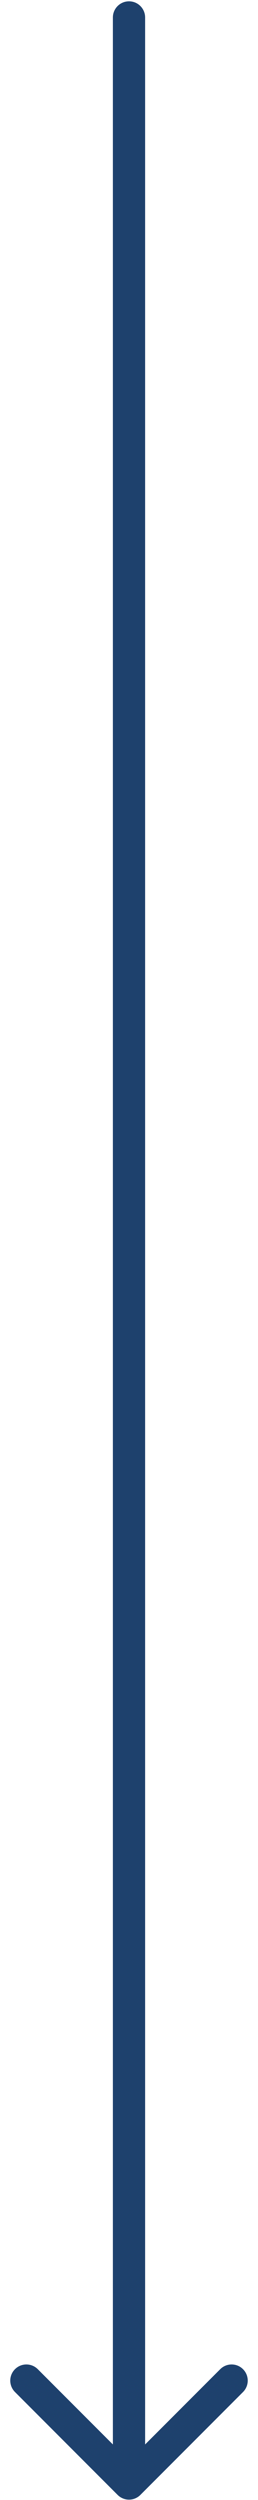 <svg width="12" height="116" viewBox="0 0 12 116" fill="none" xmlns="http://www.w3.org/2000/svg">
<path d="M5.47 115.765C5.763 116.058 6.237 116.058 6.53 115.765L11.303 110.992C11.596 110.699 11.596 110.224 11.303 109.932C11.01 109.639 10.536 109.639 10.243 109.932L6 114.174L1.757 109.932C1.464 109.639 0.99 109.639 0.697 109.932C0.404 110.224 0.404 110.699 0.697 110.992L5.47 115.765ZM6.75 0.811C6.75 0.397 6.414 0.061 6 0.061C5.586 0.061 5.25 0.397 5.25 0.811H6.75ZM6.75 115.235V0.811H5.25V115.235H6.75Z" fill="#1E416D"/>
</svg>
